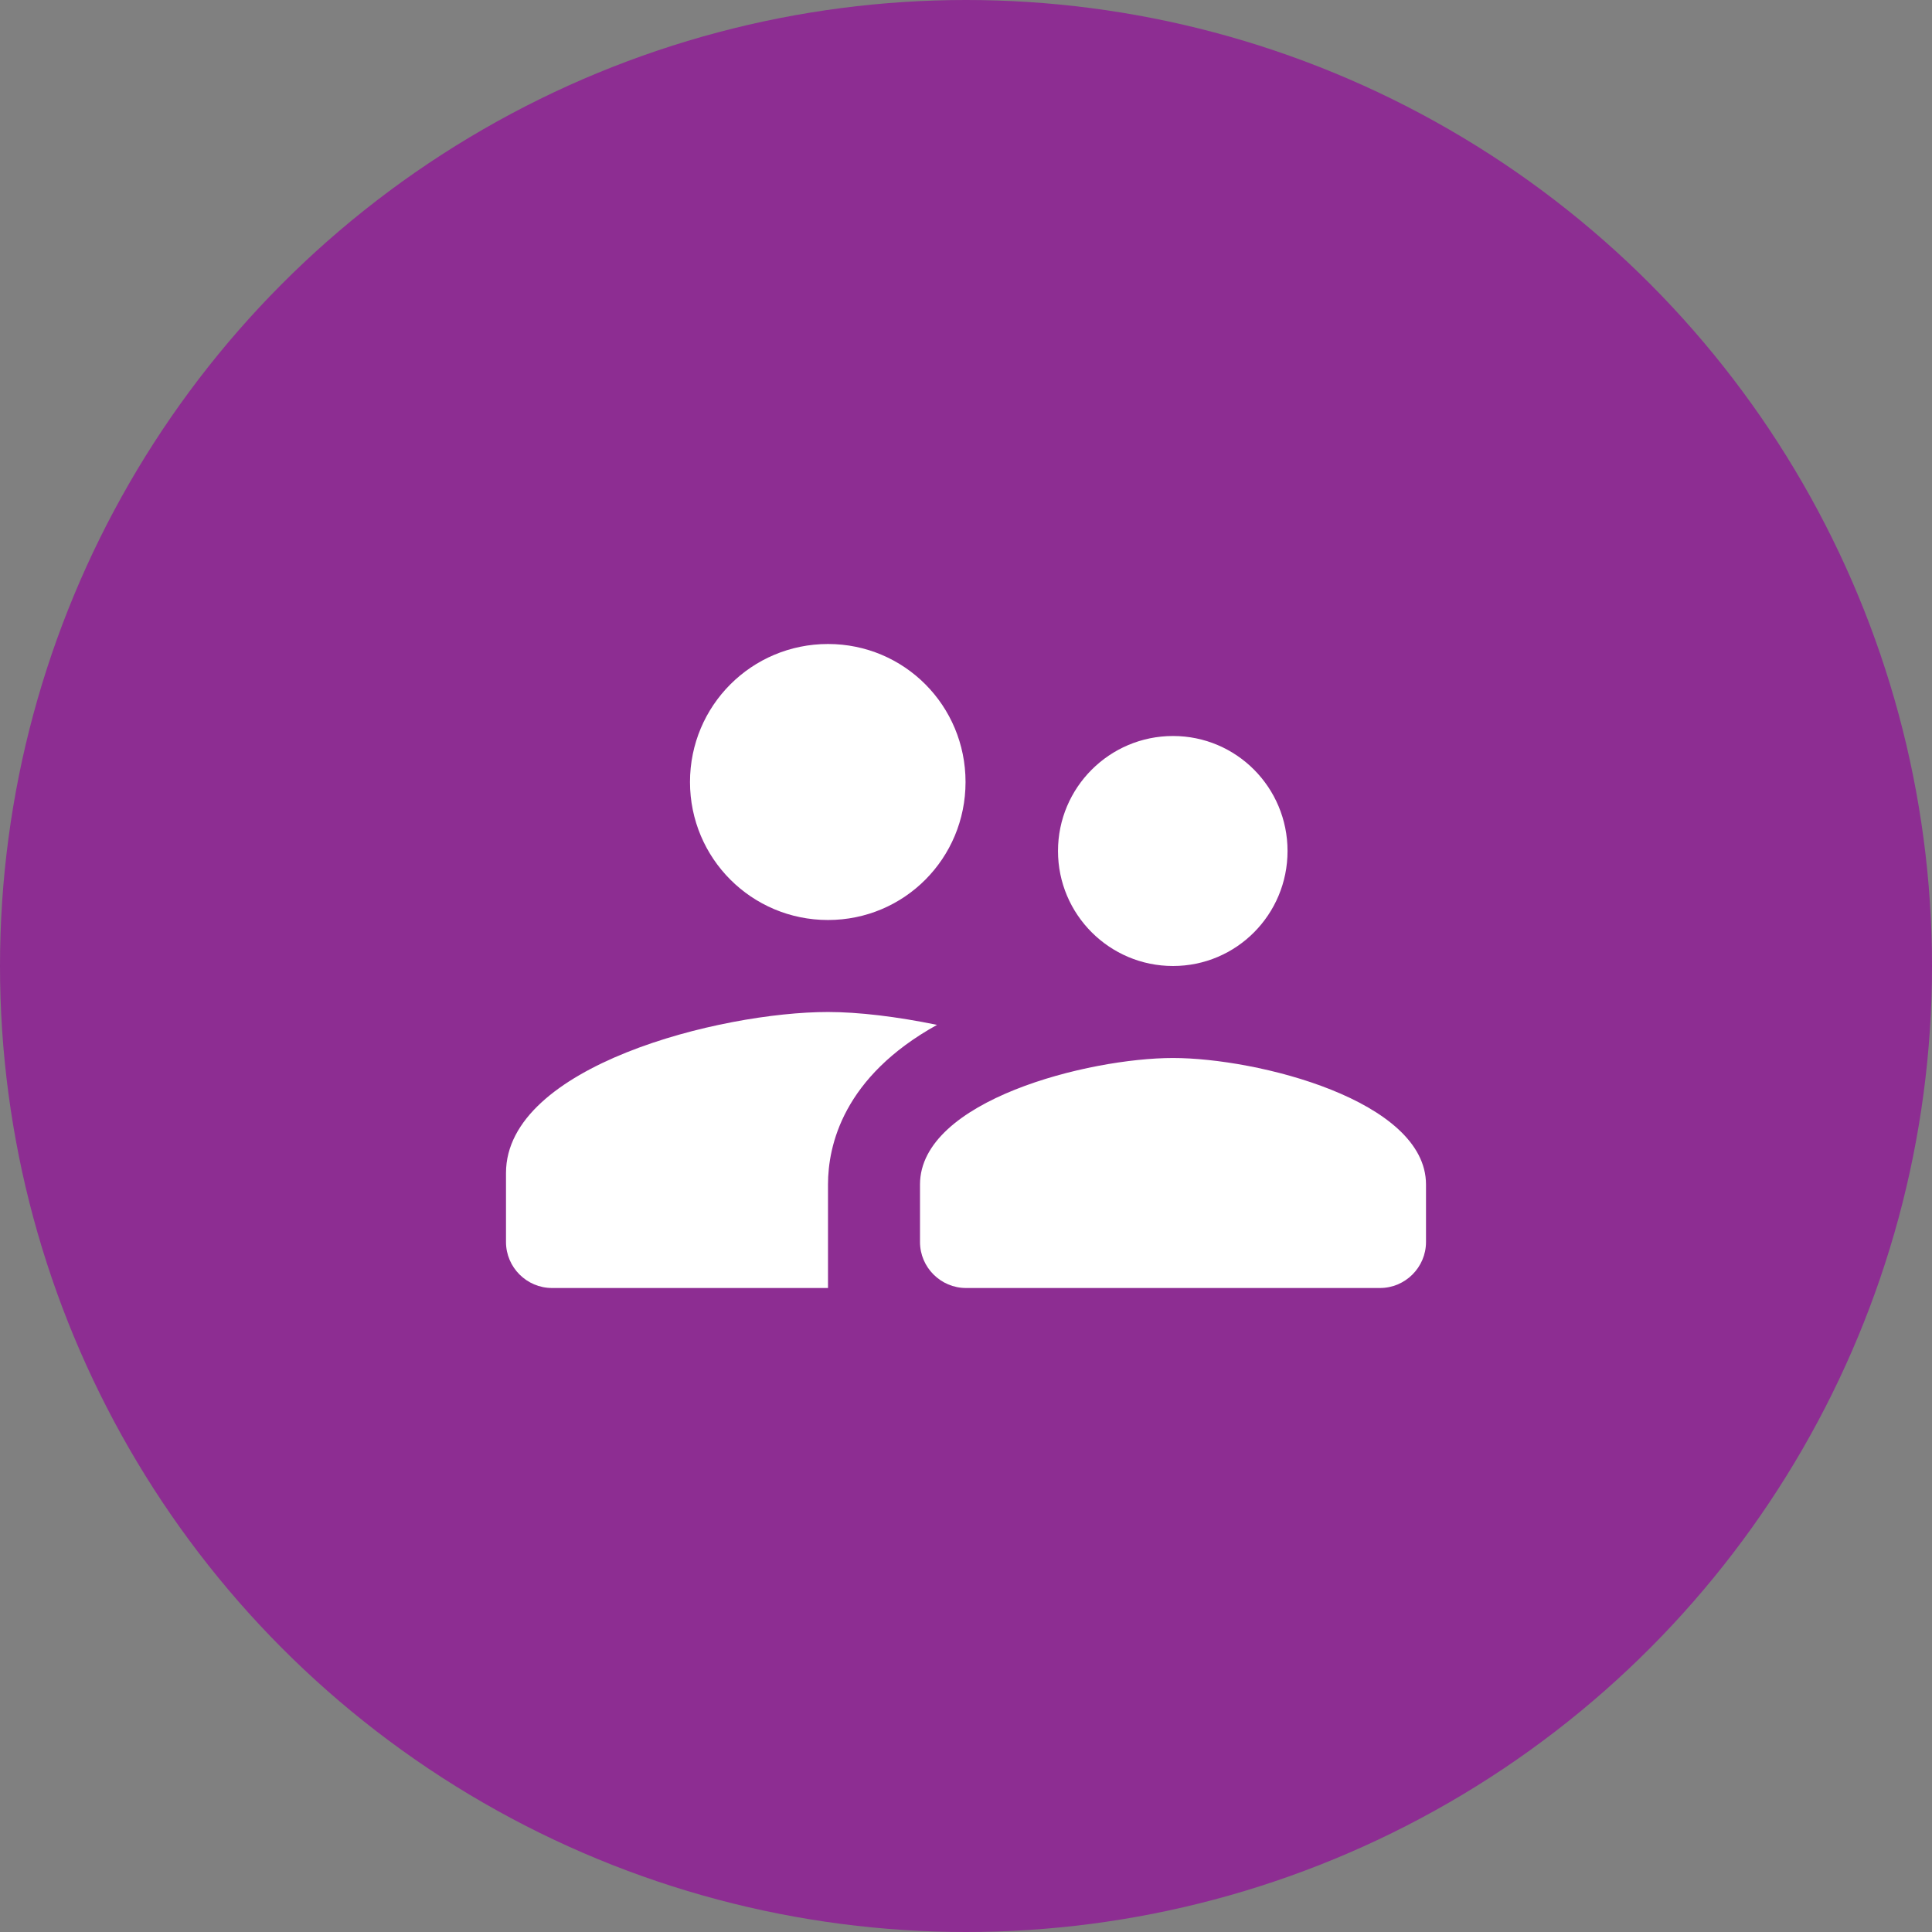 <svg width="42" height="42" viewBox="0 0 42 42" fill="none" xmlns="http://www.w3.org/2000/svg">
<rect x="0" y="0" width="42" height="42" fill="#808080" stroke="none"/>
<circle cx="21" cy="21" r="21" fill="#8D2D92"/>
<path d="M25.5 21C26.88 21 27.99 19.88 27.99 18.5C27.99 17.12 26.88 16 25.5 16C24.12 16 23 17.12 23 18.5C23 19.88 24.12 21 25.5 21ZM18 20C19.66 20 20.99 18.66 20.99 17C20.99 15.34 19.66 14 18 14C16.34 14 15 15.34 15 17C15 18.66 16.34 20 18 20ZM25.5 23C23.67 23 20 23.92 20 25.75V27C20 27.55 20.45 28 21 28H30C30.55 28 31 27.55 31 27V25.75C31 23.92 27.33 23 25.5 23ZM18 22C15.67 22 11 23.17 11 25.5V27C11 27.55 11.45 28 12 28H18V25.75C18 24.9 18.33 23.41 20.37 22.28C19.5 22.1 18.66 22 18 22Z" fill="white"/>
</svg>
